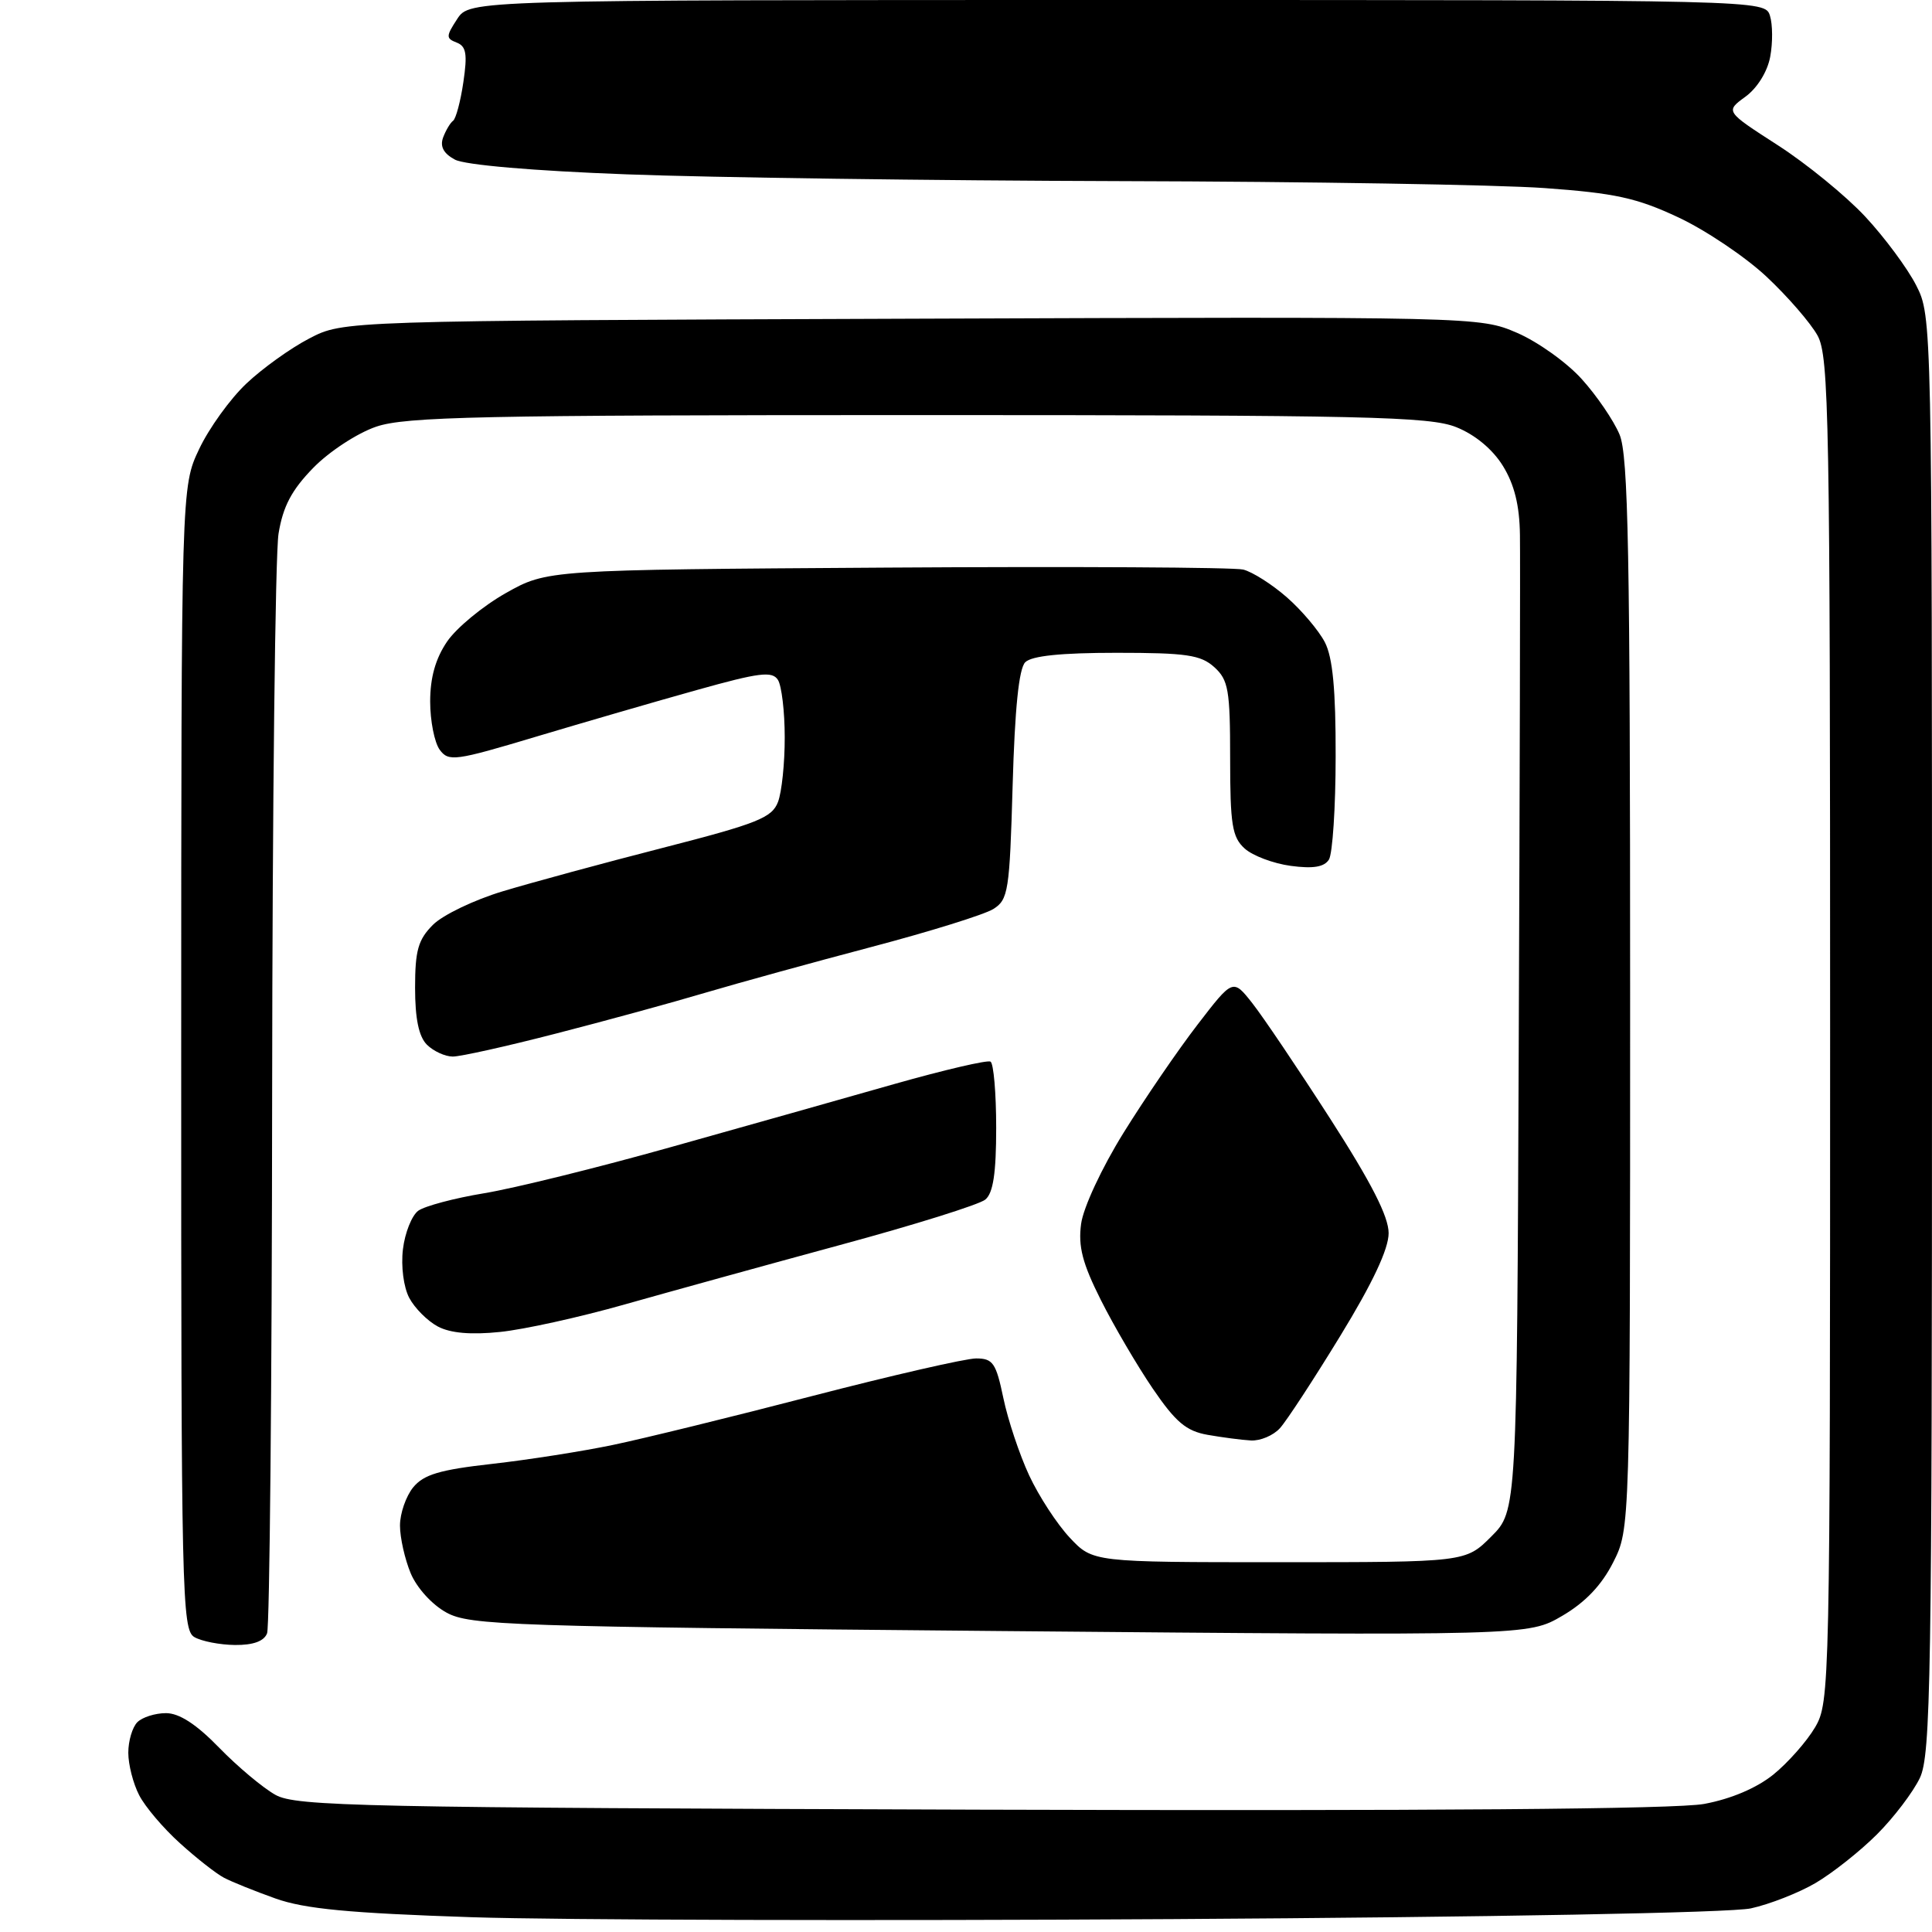 <?xml version="1.0" encoding="UTF-8" standalone="no"?>
<svg 
  version="1.1" 
  xmlns="http://www.w3.org/2000/svg" 
  xmlns:xlink="http://www.w3.org/1999/xlink" 
  xmlns:svg="http://www.w3.org/2000/svg"
  xmlns:rdf="http://www.w3.org/1999/02/22-rdf-syntax-ns#"
  xmlns:cc="http://creativecommons.org/ns#"
  xmlns:dc="http://purl.org/dc/elements/1.1/"
  viewBox="0 0 256 256"
  width="256"
  height="256"
>
<style>svg {background-color: white; }</style>"
<path stroke="none" fill="black" fill-rule="evenodd" d="M155.50,254.29C115.90,254.53 74.05,254.42 62.50,254.04C46.24,253.50 40.37,252.94 36.50,251.56C33.75,250.58 30.67,249.34 29.66,248.80C28.65,248.27 26.03,246.22 23.85,244.24C21.66,242.27 19.22,239.40 18.44,237.87C17.65,236.35 17.00,233.82 17.00,232.25C17.00,230.68 17.54,228.86 18.20,228.20C18.86,227.54 20.57,227.00 21.99,227.00C23.75,227.00 26.01,228.46 29.04,231.58C31.49,234.10 34.85,236.91 36.50,237.83C39.23,239.35 47.65,239.53 129.83,239.79C189.49,239.97 222.08,239.72 225.81,239.03C229.37,238.37 232.75,236.93 234.98,235.14C236.91,233.57 239.40,230.76 240.50,228.89C242.46,225.57 242.50,223.70 242.50,136.50C242.50,55.40 242.35,47.23 240.84,44.47C239.92,42.80 236.87,39.28 234.06,36.65C231.25,34.02 225.99,30.49 222.38,28.80C216.88,26.22 213.99,25.59 204.65,24.92C198.52,24.48 173.25,24.06 148.50,24.00C123.75,23.93 94.27,23.53 82.99,23.10C70.66,22.64 61.60,21.86 60.28,21.15C58.78,20.35 58.28,19.42 58.71,18.23C59.07,17.28 59.66,16.27 60.04,16.00C60.41,15.72 61.03,13.42 61.40,10.87C61.95,7.16 61.78,6.13 60.51,5.64C59.08,5.09 59.09,4.80 60.58,2.52C62.23,0.00 62.23,0.00 148.05,0.00C233.87,0.00 233.87,0.00 234.53,2.09C234.89,3.23 234.91,5.68 234.56,7.53C234.19,9.51 232.84,11.68 231.27,12.82C228.61,14.76 228.61,14.76 235.55,19.23C239.37,21.69 244.60,25.96 247.16,28.71C249.72,31.46 252.76,35.56 253.91,37.82C255.99,41.90 256.00,42.49 256.00,137.06C256.00,222.46 255.84,232.55 254.39,235.59C253.50,237.46 250.95,240.82 248.71,243.06C246.47,245.30 242.80,248.20 240.57,249.51C238.33,250.82 234.47,252.33 232.00,252.87C229.39,253.45 197.31,254.04 155.50,254.29zM31.14,217.97C29.14,217.95 26.71,217.48 25.75,216.92C24.11,215.96 24.00,211.25 24.01,140.20C24.02,64.50 24.02,64.50 26.39,59.50C27.69,56.75 30.50,52.85 32.63,50.84C34.76,48.82 38.52,46.12 41.00,44.84C45.50,42.50 45.50,42.50 120.77,42.23C195.74,41.96 196.06,41.97 201.01,44.10C203.75,45.28 207.61,48.03 209.59,50.23C211.57,52.42 213.83,55.73 214.60,57.58C215.76,60.35 216.00,73.25 216.00,131.76C216.00,202.58 216.00,202.58 213.75,207.03C212.22,210.05 210.06,212.32 207.00,214.11C202.50,216.74 202.50,216.74 132.50,216.12C67.43,215.54 62.27,215.37 59.17,213.68C57.26,212.64 55.24,210.42 54.42,208.47C53.64,206.59 53.00,203.75 53.00,202.14C53.00,200.54 53.79,198.26 54.75,197.08C56.15,195.38 58.26,194.75 65.22,193.97C70.01,193.43 77.21,192.30 81.22,191.46C85.22,190.63 97.12,187.71 107.66,184.97C118.20,182.24 127.96,180.00 129.34,180.00C131.57,180.00 131.98,180.60 132.95,185.25C133.55,188.14 135.09,192.75 136.37,195.50C137.65,198.25 140.07,201.96 141.75,203.75C144.80,207.00 144.80,207.00 169.50,207.00C194.20,207.00 194.20,207.00 197.60,203.60C201.00,200.20 201.00,200.20 201.24,138.35C201.38,104.33 201.45,73.97 201.40,70.88C201.35,66.96 200.66,64.19 199.14,61.73C197.78,59.53 195.46,57.60 192.96,56.60C189.43,55.19 181.03,55.00 121.66,55.00C63.73,55.00 53.73,55.21 49.84,56.54C47.35,57.39 43.63,59.82 41.52,61.98C38.65,64.92 37.50,67.09 36.91,70.70C36.47,73.34 36.09,106.85 36.06,145.17C36.03,183.49 35.73,215.55 35.39,216.42C34.99,217.47 33.56,217.99 31.14,217.97zM165.75,190.87C164.51,190.80 161.93,190.46 160.00,190.12C157.18,189.62 155.78,188.44 152.75,184.00C150.69,180.97 147.59,175.69 145.87,172.26C143.43,167.41 142.85,165.17 143.25,162.18C143.54,160.01 145.98,154.77 148.87,150.11C151.68,145.58 156.09,139.13 158.68,135.77C163.37,129.67 163.37,129.67 165.94,132.93C167.35,134.72 171.99,141.60 176.25,148.22C181.71,156.71 184.00,161.19 184.00,163.40C184.00,165.50 181.88,170.01 177.59,177.02C174.07,182.78 170.47,188.29 169.59,189.25C168.72,190.21 166.99,190.94 165.75,190.87zM66.26,176.49C62.40,176.89 59.68,176.65 58.02,175.77C56.66,175.05 54.95,173.34 54.23,171.98C53.48,170.57 53.12,167.80 53.39,165.54C53.65,163.35 54.57,161.06 55.42,160.43C56.28,159.81 60.21,158.76 64.16,158.11C68.11,157.46 79.25,154.71 88.92,151.99C98.59,149.28 111.90,145.52 118.50,143.64C125.10,141.77 130.84,140.43 131.25,140.67C131.66,140.92 132.00,144.86 132.00,149.44C132.00,155.45 131.60,158.09 130.56,158.95C129.77,159.61 121.11,162.32 111.31,164.97C101.51,167.63 88.67,171.18 82.76,172.85C76.85,174.53 69.42,176.17 66.26,176.49zM60.00,140.00C58.98,140.00 57.44,139.29 56.57,138.43C55.49,137.35 55.00,134.98 55.00,130.88C55.00,125.93 55.41,124.50 57.37,122.54C58.67,121.24 62.83,119.24 66.62,118.10C70.40,116.96 79.95,114.36 87.84,112.34C100.38,109.12 102.29,108.36 103.09,106.26C103.59,104.95 103.99,101.09 103.98,97.68C103.98,94.28 103.57,90.86 103.08,90.09C102.32,88.90 100.62,89.11 92.34,91.43C86.93,92.94 77.33,95.73 71.01,97.62C60.28,100.84 59.44,100.95 58.26,99.34C57.57,98.39 57.00,95.52 57.00,92.96C57.00,89.77 57.71,87.26 59.25,85.00C60.49,83.19 63.98,80.31 67.00,78.60C72.50,75.50 72.50,75.50 117.50,75.21C142.25,75.05 163.50,75.17 164.73,75.47C165.96,75.78 168.57,77.44 170.53,79.16C172.50,80.89 174.75,83.56 175.55,85.10C176.59,87.11 177.00,91.39 176.98,100.20C176.98,106.97 176.57,113.13 176.09,113.90C175.46,114.89 174.00,115.13 171.02,114.73C168.73,114.42 165.98,113.39 164.92,112.43C163.27,110.93 163.00,109.28 163.00,100.50C163.00,91.41 162.77,90.10 160.90,88.40C159.10,86.78 157.21,86.50 147.95,86.50C140.61,86.50 136.70,86.90 135.85,87.75C135.01,88.59 134.47,93.87 134.18,104.06C133.78,118.09 133.60,119.21 131.62,120.45C130.46,121.18 123.20,123.44 115.50,125.47C107.80,127.50 97.90,130.23 93.50,131.53C89.10,132.84 80.18,135.28 73.68,136.95C67.18,138.63 61.03,140.00 60.00,140.00z" />

</svg>